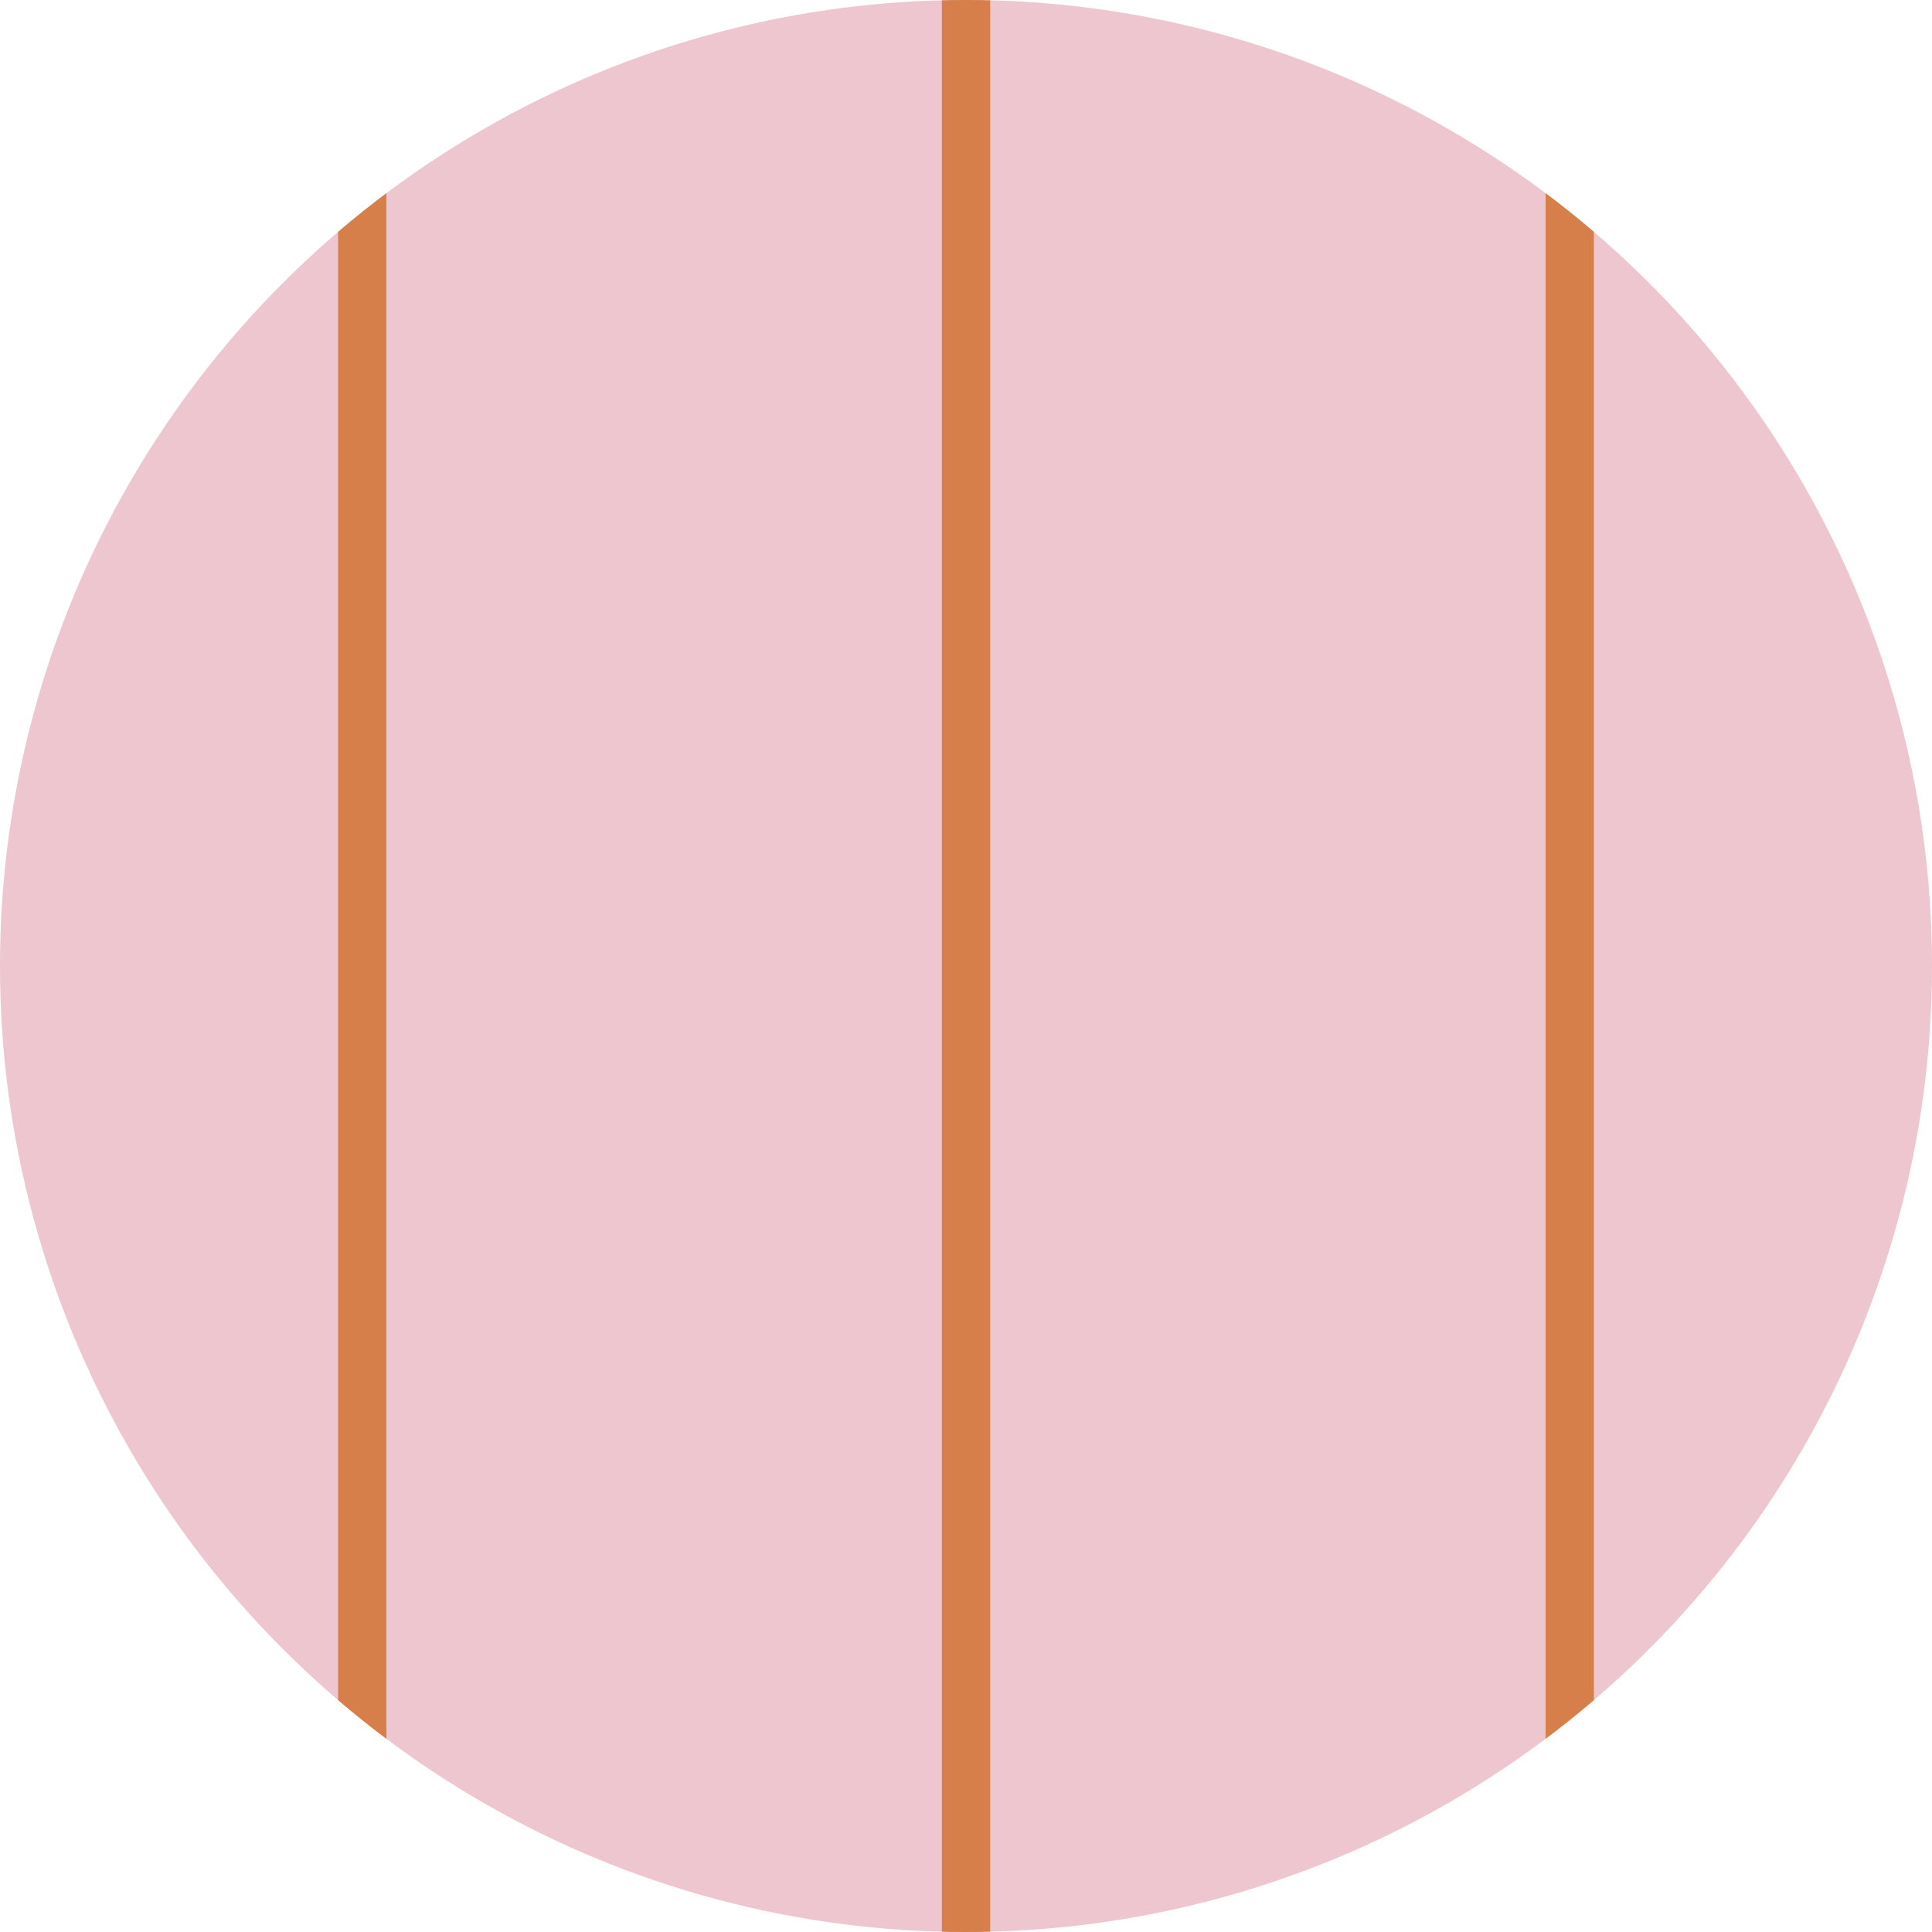 <svg viewBox="0 0 80 80" xmlns:xlink="http://www.w3.org/1999/xlink" xmlns="http://www.w3.org/2000/svg" data-sanitized-data-name="Layer 1" data-name="Layer 1" id="Layer_1"><defs><style>.cls-1,.cls-4{fill:none;}.cls-2{fill:#eec6cf;}.cls-3{clip-path:url(#clip-path);}.cls-4{stroke:#d77f4a;stroke-miterlimit:10;stroke-width:2px;}</style><clipPath id="clip-path"><circle r="40" cy="40" cx="40" class="cls-1"></circle></clipPath></defs><circle r="40" cy="40" cx="40" class="cls-2"></circle><g class="cls-3"><line y2="82.2" x2="40" y1="-3.42" x1="40" class="cls-4"></line><line y2="82.2" x2="15" y1="-3.42" x1="15" class="cls-4"></line><line y2="82.2" x2="65" y1="-3.42" x1="65" class="cls-4"></line></g></svg>